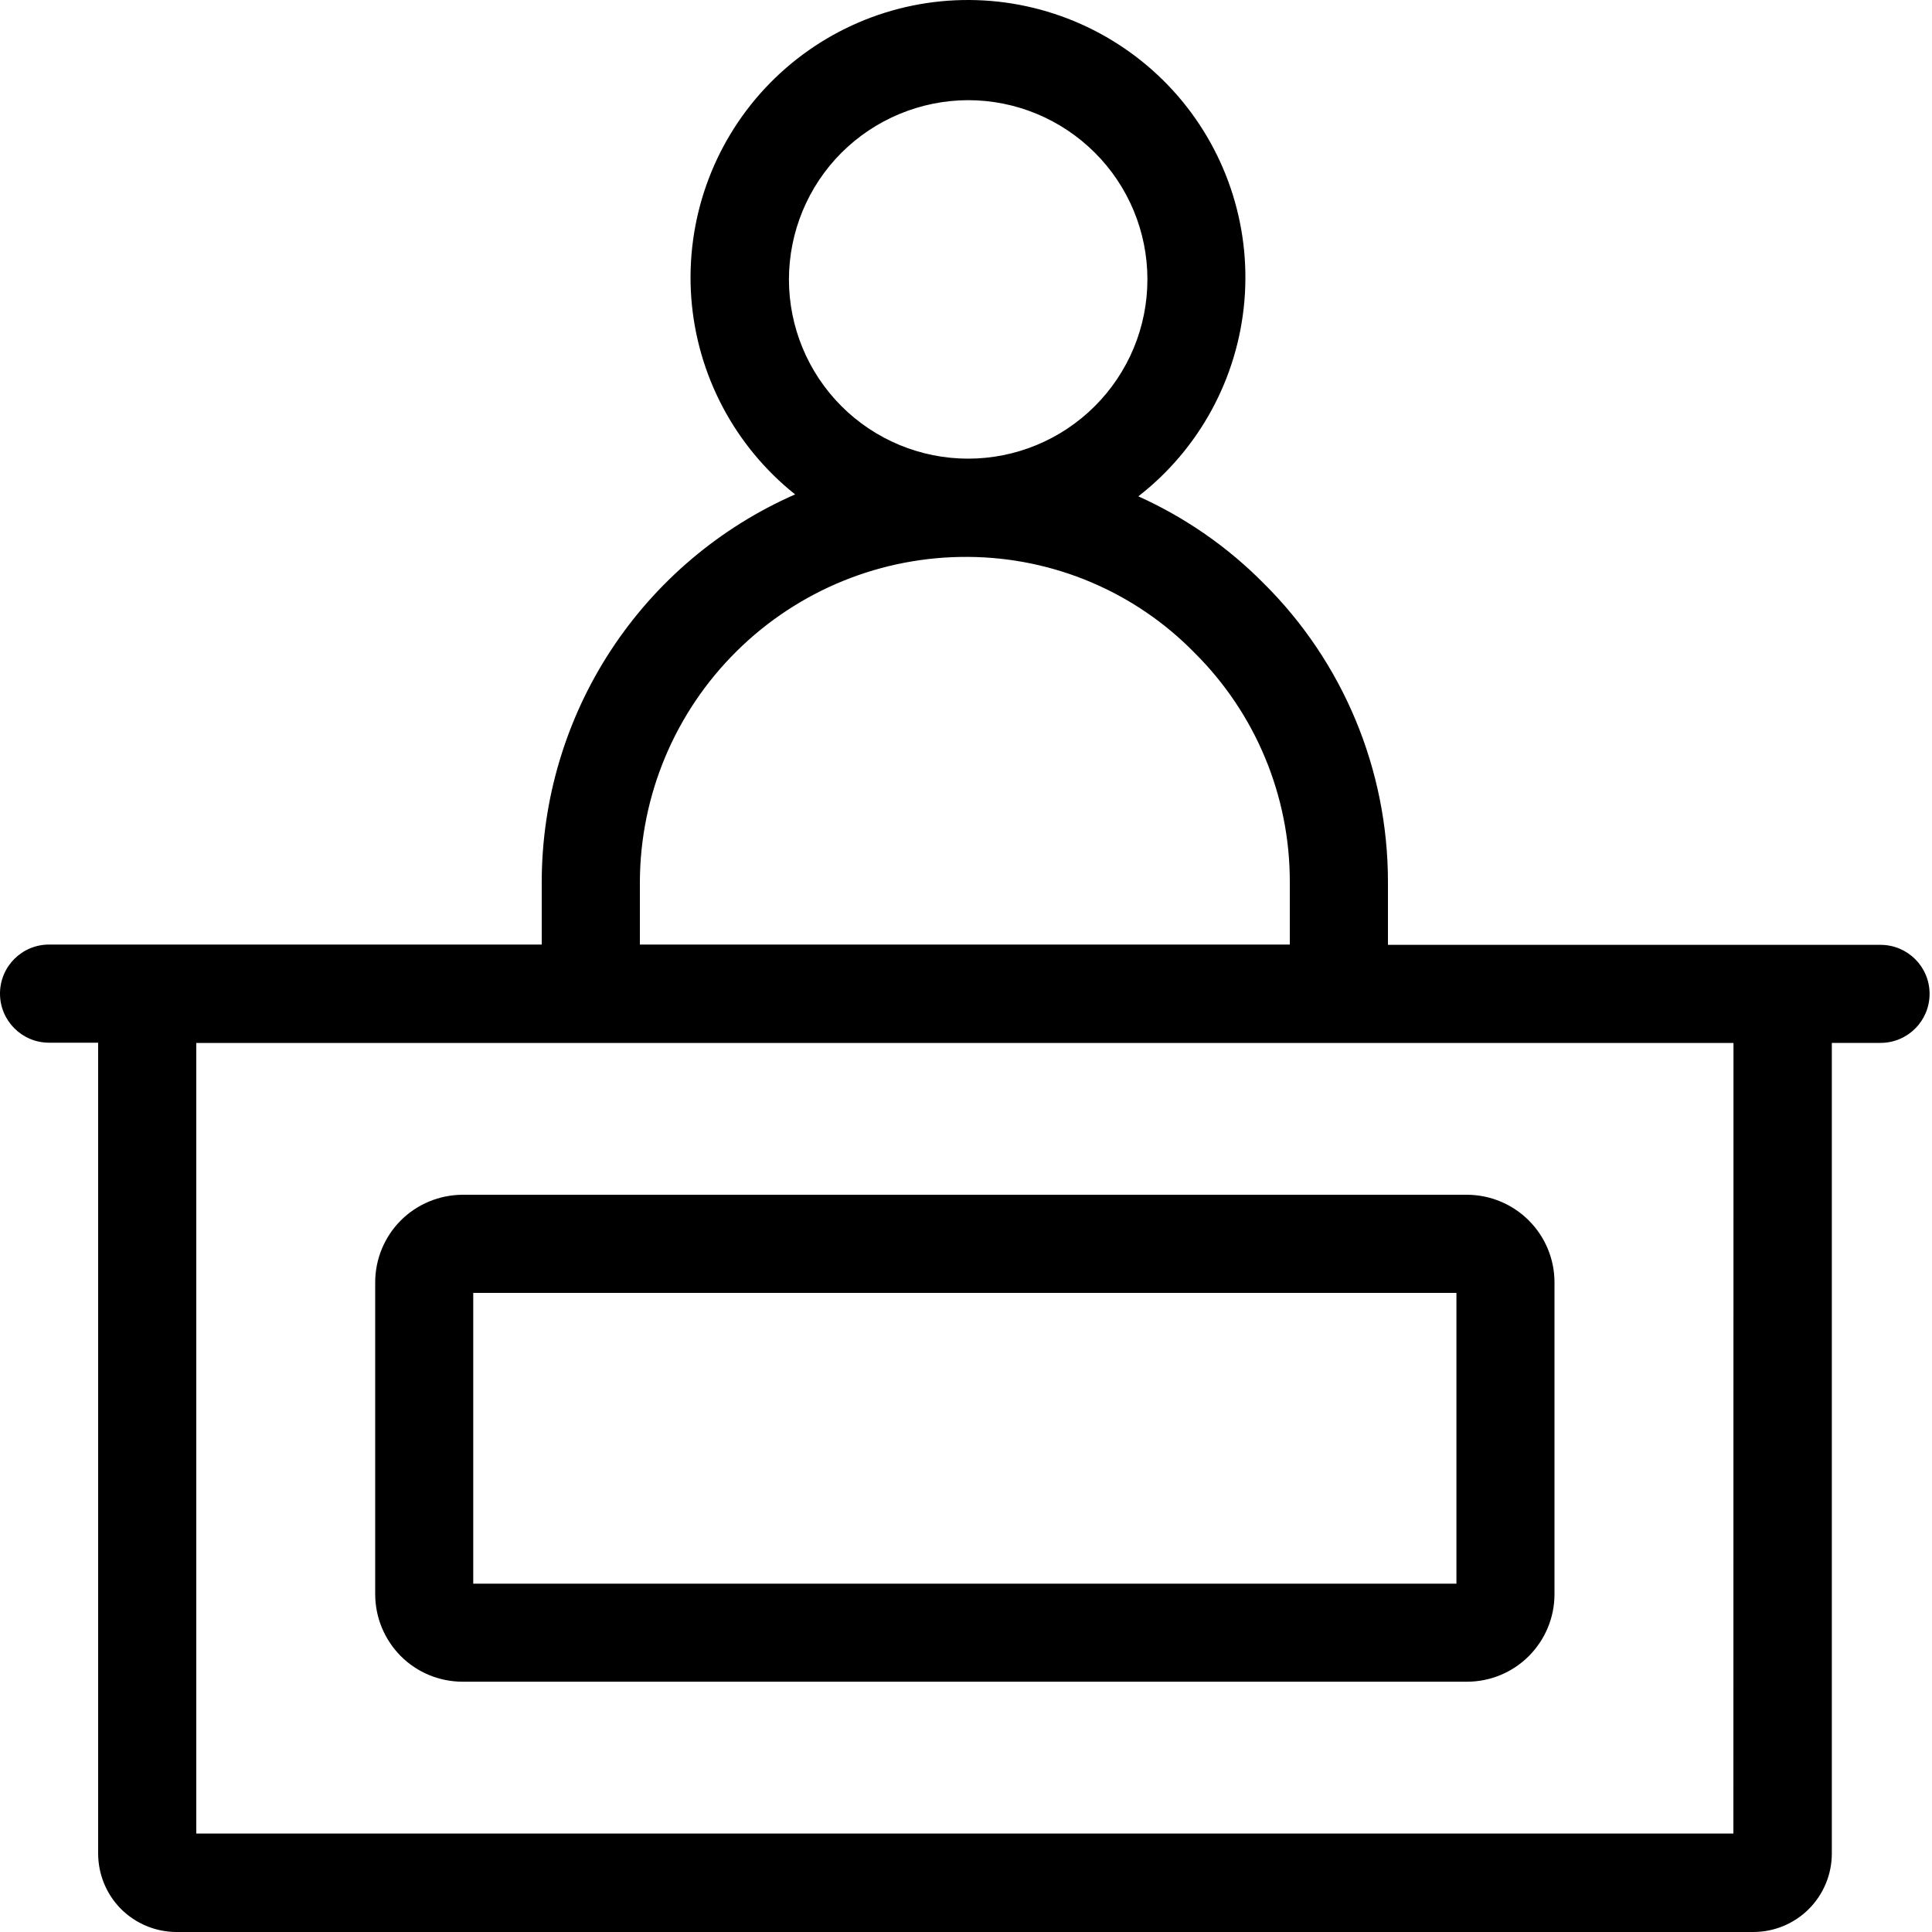 <?xml version="1.0" encoding="UTF-8"?>
<svg width="20px" height="20px" viewBox="0 0 20 20" version="1.1" xmlns="http://www.w3.org/2000/svg" xmlns:xlink="http://www.w3.org/1999/xlink">
    <title>travel_inactive</title>
    <g id="Page-1" stroke="none" stroke-width="1" fill="none" fill-rule="evenodd">
        <g id="ICONS_EXPORT" transform="translate(-75, -420)" fill="#000000" fill-rule="nonzero">
            <g id="travel_inactive" transform="translate(75, 420)">
                <path d="M19.468,9.781 L14.368,9.781 L14.368,9.129 C14.368,7.968 13.905,6.855 13.081,6.038 C12.708,5.661 12.268,5.356 11.784,5.138 C12.416,4.647 12.814,3.913 12.882,3.115 C12.95,2.317 12.681,1.526 12.141,0.935 C11.6,0.344 10.838,0.005 10.037,4.79722178e-05 C9.236,-0.005 8.469,0.326 7.922,0.911 C7.375,1.496 7.098,2.283 7.156,3.082 C7.215,3.881 7.605,4.619 8.231,5.118 C7.452,5.46 6.789,6.021 6.323,6.733 C5.857,7.445 5.609,8.278 5.608,9.129 L5.608,9.778 L0.508,9.778 C0.227,9.778 0,10.005 0,10.286 C0,10.566 0.227,10.794 0.508,10.794 L1.016,10.794 L1.016,19.187 C1.016,19.402 1.101,19.609 1.252,19.761 C1.404,19.913 1.61,19.999 1.825,20 L18.15,20 C18.366,20 18.573,19.914 18.725,19.762 C18.877,19.61 18.963,19.403 18.963,19.187 L18.963,10.796 L19.467,10.796 C19.748,10.796 19.975,10.569 19.975,10.288 C19.975,10.008 19.748,9.781 19.467,9.781 L19.468,9.781 Z M10.022,1.037 C10.514,1.037 10.986,1.233 11.334,1.581 C11.682,1.928 11.878,2.4 11.878,2.892 C11.878,3.385 11.682,3.856 11.334,4.204 C10.986,4.552 10.514,4.748 10.022,4.748 C9.53,4.748 9.058,4.552 8.71,4.204 C8.363,3.856 8.167,3.385 8.167,2.892 C8.168,2.401 8.363,1.929 8.711,1.581 C9.059,1.234 9.531,1.038 10.022,1.037 L10.022,1.037 Z M6.624,9.129 C6.627,8.231 6.988,7.372 7.626,6.741 C8.264,6.109 9.127,5.758 10.025,5.765 C10.907,5.771 11.751,6.128 12.367,6.759 C12.998,7.386 13.353,8.239 13.352,9.129 L13.352,9.778 L6.624,9.778 L6.624,9.129 Z M17.944,18.981 L2.032,18.981 L2.032,10.797 L17.945,10.797 L17.944,18.981 Z" id="Shape"></path>
                <path d="M3.884,13.275 L3.884,16.504 L3.884,16.503 C3.884,16.744 3.98,16.974 4.149,17.144 C4.319,17.314 4.549,17.409 4.79,17.409 L15.186,17.409 C15.426,17.409 15.656,17.314 15.826,17.144 C15.996,16.974 16.092,16.744 16.092,16.503 L16.092,13.275 C16.092,13.034 15.996,12.804 15.826,12.634 C15.656,12.464 15.426,12.369 15.186,12.368 L4.79,12.368 C4.549,12.369 4.319,12.464 4.149,12.634 C3.979,12.804 3.884,13.035 3.884,13.275 L3.884,13.275 Z M4.899,13.384 L15.077,13.384 L15.077,16.394 L4.899,16.394 L4.899,13.384 Z" id="Shape"></path>
            </g>
        </g>
    </g>
</svg>